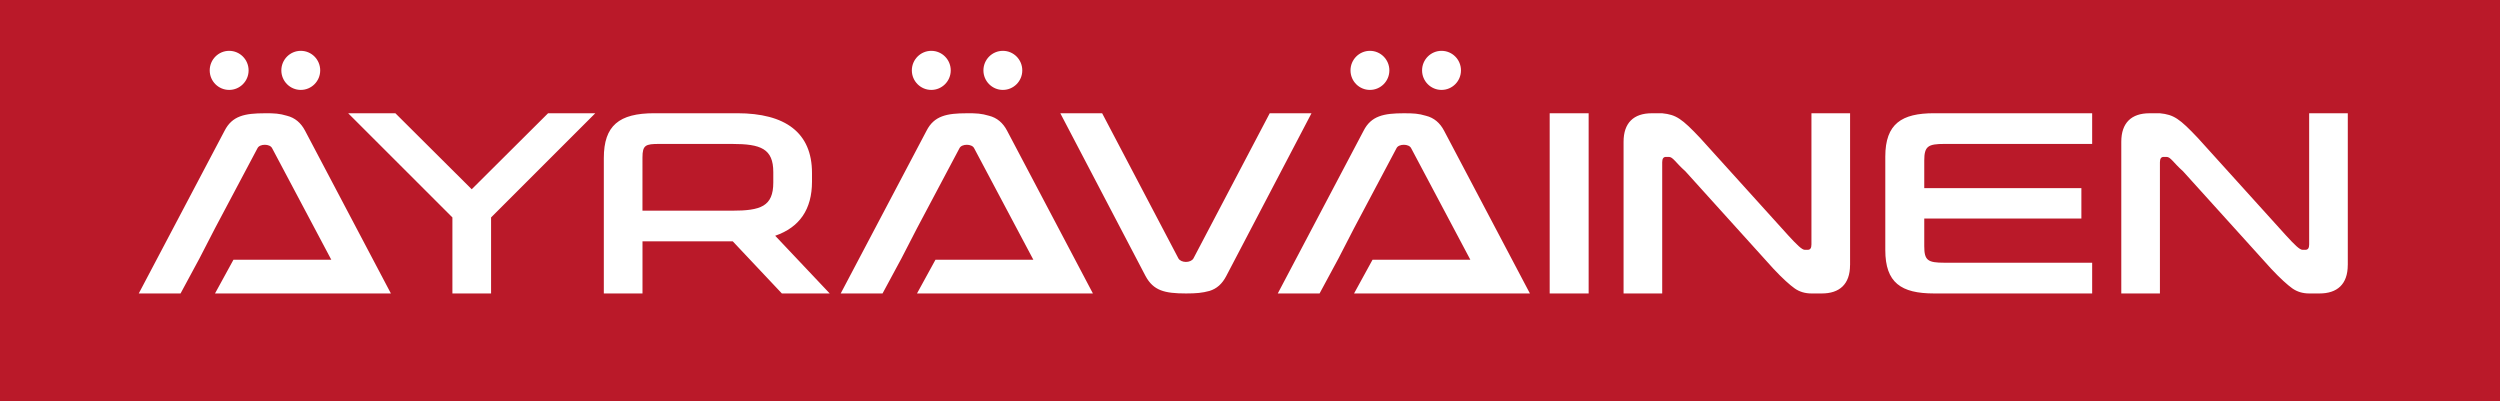 <svg width="293" height="47" viewBox="0 0 293 47" fill="none" xmlns="http://www.w3.org/2000/svg"><path d="M90.63 21.39V20.17c0-2.737-1.451-3.301-4.826-3.301H77.263c-1.596.0-1.966.131-1.966 1.585V24.692H85.804C89.145 24.692 90.63 24.197 90.63 21.394M275.158 31.061C275.158 33.337 273.894 34.393 271.855 34.393H270.63C269.885 34.393 269.217 34.193 268.66 33.798 268.106 33.403 267.251 32.642 266.174 31.491L255.85 20.07C254.701 19.049 254.399 18.389 253.918 18.389H253.586C253.288 18.389 253.143 18.588 253.143 19.018V34.397H248.615V16.611C248.615 14.4 249.802 13.275 251.917 13.275h1.226C254.777 13.44 255.445 13.901 257.599 16.181l10.324 11.417c1 1.09 1.596 1.681 1.932 1.681H270.191C270.485 29.279 270.634 29.084 270.634 28.654V13.275H275.162V31.065L275.158 31.061zM245.201 34.393H226.672c-3.86.0-5.715-1.255-5.715-5.083V18.354c0-3.862 1.931-5.083 5.715-5.083h18.529v3.597H227.898c-1.928.0-2.375.265-2.375 1.946V22.047h18.415v3.562H225.523v3.236c0 1.681.408 1.946 2.375 1.946h17.303v3.597V34.393zm-28.376-3.332C216.825 33.337 215.565 34.393 213.523 34.393h-1.226C211.553 34.393 210.888 34.193 210.331 33.798 209.773 33.403 208.918 32.642 207.841 31.491l-10.32-11.421C196.372 19.049 196.07 18.389 195.589 18.389H195.253C194.955 18.389 194.81 18.588 194.81 19.018V34.397H190.282V16.611c0-2.211 1.187-3.336 3.303-3.336H194.81C196.444 13.44 197.113 13.901 199.266 16.181l10.324 11.417C210.594 28.688 211.186 29.279 211.522 29.279H211.858C212.156 29.279 212.301 29.084 212.301 28.654V13.275H216.829V31.065L216.825 31.061zM186.189 34.393h-4.566V13.271h4.566V34.393zm-6.88.0H158.695L160.86 30.443h11.466L165.384 17.363C165.125 16.837 163.933 16.837 163.674 17.363L158.699 26.738 156.878 30.27l-2.226 4.127h-4.899l10.061-19.076C160.703 13.571 162.192 13.275 164.529 13.275 165.678 13.275 166.24 13.306 167.129 13.571 168.057 13.801 168.763 14.396 169.248 15.321l10.061 19.076V34.393zM171.226 8.25c0 1.263-1.02 2.288-2.279 2.288-1.26.0-2.28-1.025-2.28-2.288C166.667 6.987 167.687 5.958 168.947 5.958c1.259.0 2.279 1.025 2.279 2.292zm-8.392.0c0 1.263-1.02 2.288-2.28 2.288S158.279 9.513 158.279 8.25C158.279 6.987 159.298 5.958 160.554 5.958c1.257.0 2.28 1.025 2.28 2.292zm-9.125 5.021-9.989 19.076C143.239 33.272 142.609 33.833 141.754 34.097c-.855.23-1.523.296-2.749.296-2.524.0-3.822-.33-4.75-2.046l-9.988-19.076H129.17L138.119 30.301C138.455 30.83 139.532 30.83 139.864 30.301L148.814 13.271H153.716 153.709zM119.812 8.25c0 1.263-1.02 2.288-2.276 2.288s-2.279-1.025-2.279-2.288C115.257 6.987 116.276 5.958 117.536 5.958s2.276 1.025 2.276 2.292zm-6.499 5.021C114.462 13.271 115.02 13.302 115.913 13.567 116.841 13.797 117.547 14.392 118.029 15.317l10.06 19.076H107.472l2.164-3.95H121.11L114.165 17.363C113.905 16.837 112.718 16.837 112.454 17.363L107.479 26.738l-1.821 3.532-2.226 4.127H98.529L108.59 15.321C109.48 13.571 110.965 13.275 113.306 13.275M111.427 8.25C111.427 9.513 110.404 10.538 109.148 10.538s-2.28-1.025-2.28-2.288c0-1.263 1.024-2.292 2.28-2.292S111.427 6.983 111.427 8.25zM90.851 27.629 97.243 34.393H91.634l-5.754-6.108H75.3V34.393H70.768V18.519c0-3.797 1.783-5.248 5.907-5.248h9.725c5.643.0 8.766 2.276 8.766 6.998v1.025C95.166 24.527 93.715 26.642 90.855 27.629M69.768 13.271 57.554 25.483V34.393h-4.532V25.483L40.804 13.271h5.532l8.95 8.91 8.95-8.91h5.532zM37.528 8.25c0 1.263-1.02 2.288-2.276 2.288-1.256.0-2.279-1.025-2.279-2.288.0-1.263 1.019-2.292 2.279-2.292S37.528 6.983 37.528 8.25zM31.037 13.271c1.149.0 1.71.031 2.596.296C34.561 13.797 35.268 14.392 35.753 15.317L45.813 34.393H25.199l2.161-3.95H38.83L31.889 17.363c-.26-.526-1.447-.526-1.707.0l-4.975 9.375-1.821 3.532-2.226 4.127H16.261L26.322 15.321C27.212 13.571 28.697 13.275 31.037 13.275M29.136 8.25c0 1.263-1.019 2.288-2.279 2.288-1.26.0-2.279-1.025-2.279-2.288.0-1.263 1.023-2.292 2.279-2.292 1.256.0 2.279 1.025 2.279 2.292zM293 0H0V47H293V0z" fill="#ba1929"/></svg>